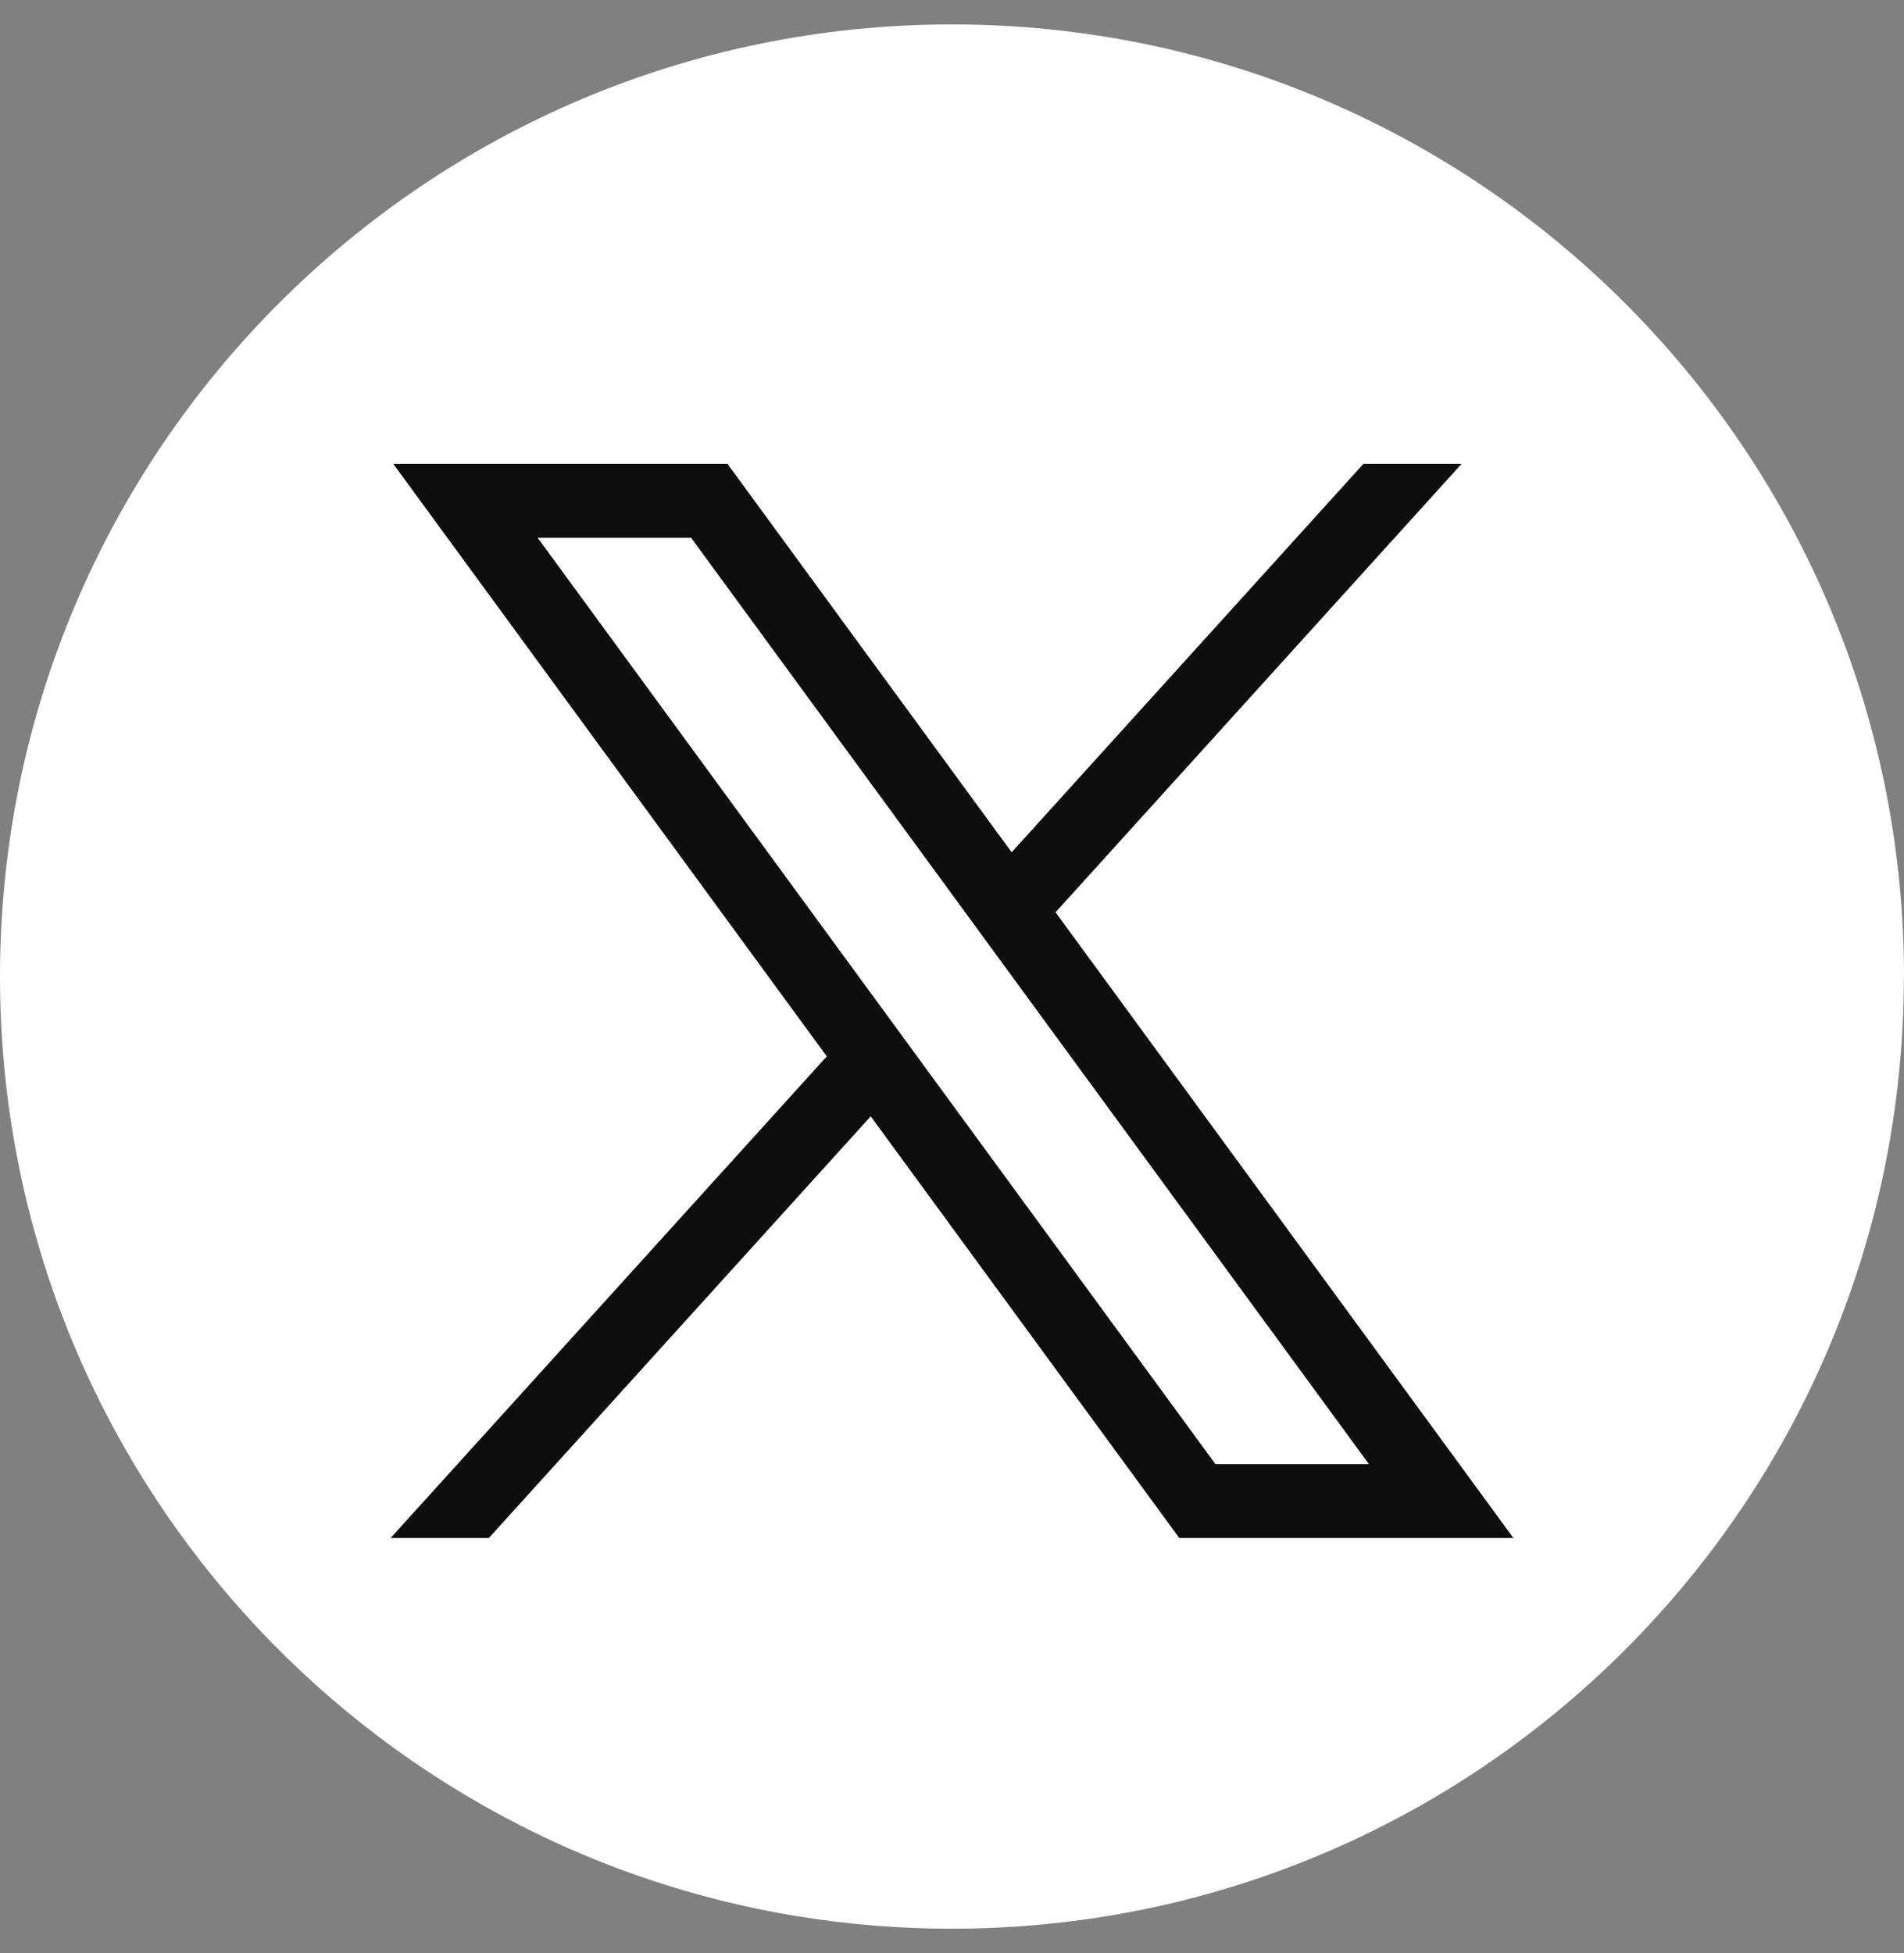 <svg width="39" height="40" viewBox="0 0 39 40" fill="none" xmlns="http://www.w3.org/2000/svg">
<rect x="0" y="0" width="39" height="40" fill="#808080" stroke="none"/>
<path d="M38.997 20.001C38.997 29.85 31.697 37.992 22.213 39.313C21.327 39.436 20.419 39.501 19.499 39.501C18.436 39.501 17.392 39.416 16.375 39.252C7.091 37.757 0 29.706 0 20.001C0 9.232 8.731 0.5 19.5 0.5C30.269 0.5 39 9.232 39 20.001H38.997Z" fill="white"/>
<path d="M8.055 9.5L16.935 21.635L8 31.5H10.012L17.835 22.863L24.156 31.5H31L21.621 18.684L29.938 9.5H27.927L20.722 17.455L14.901 9.5H8.057H8.055ZM11.013 11.014H14.156L28.04 29.986H24.896L11.013 11.014Z" fill="#0D0D0D"/>
</svg>
